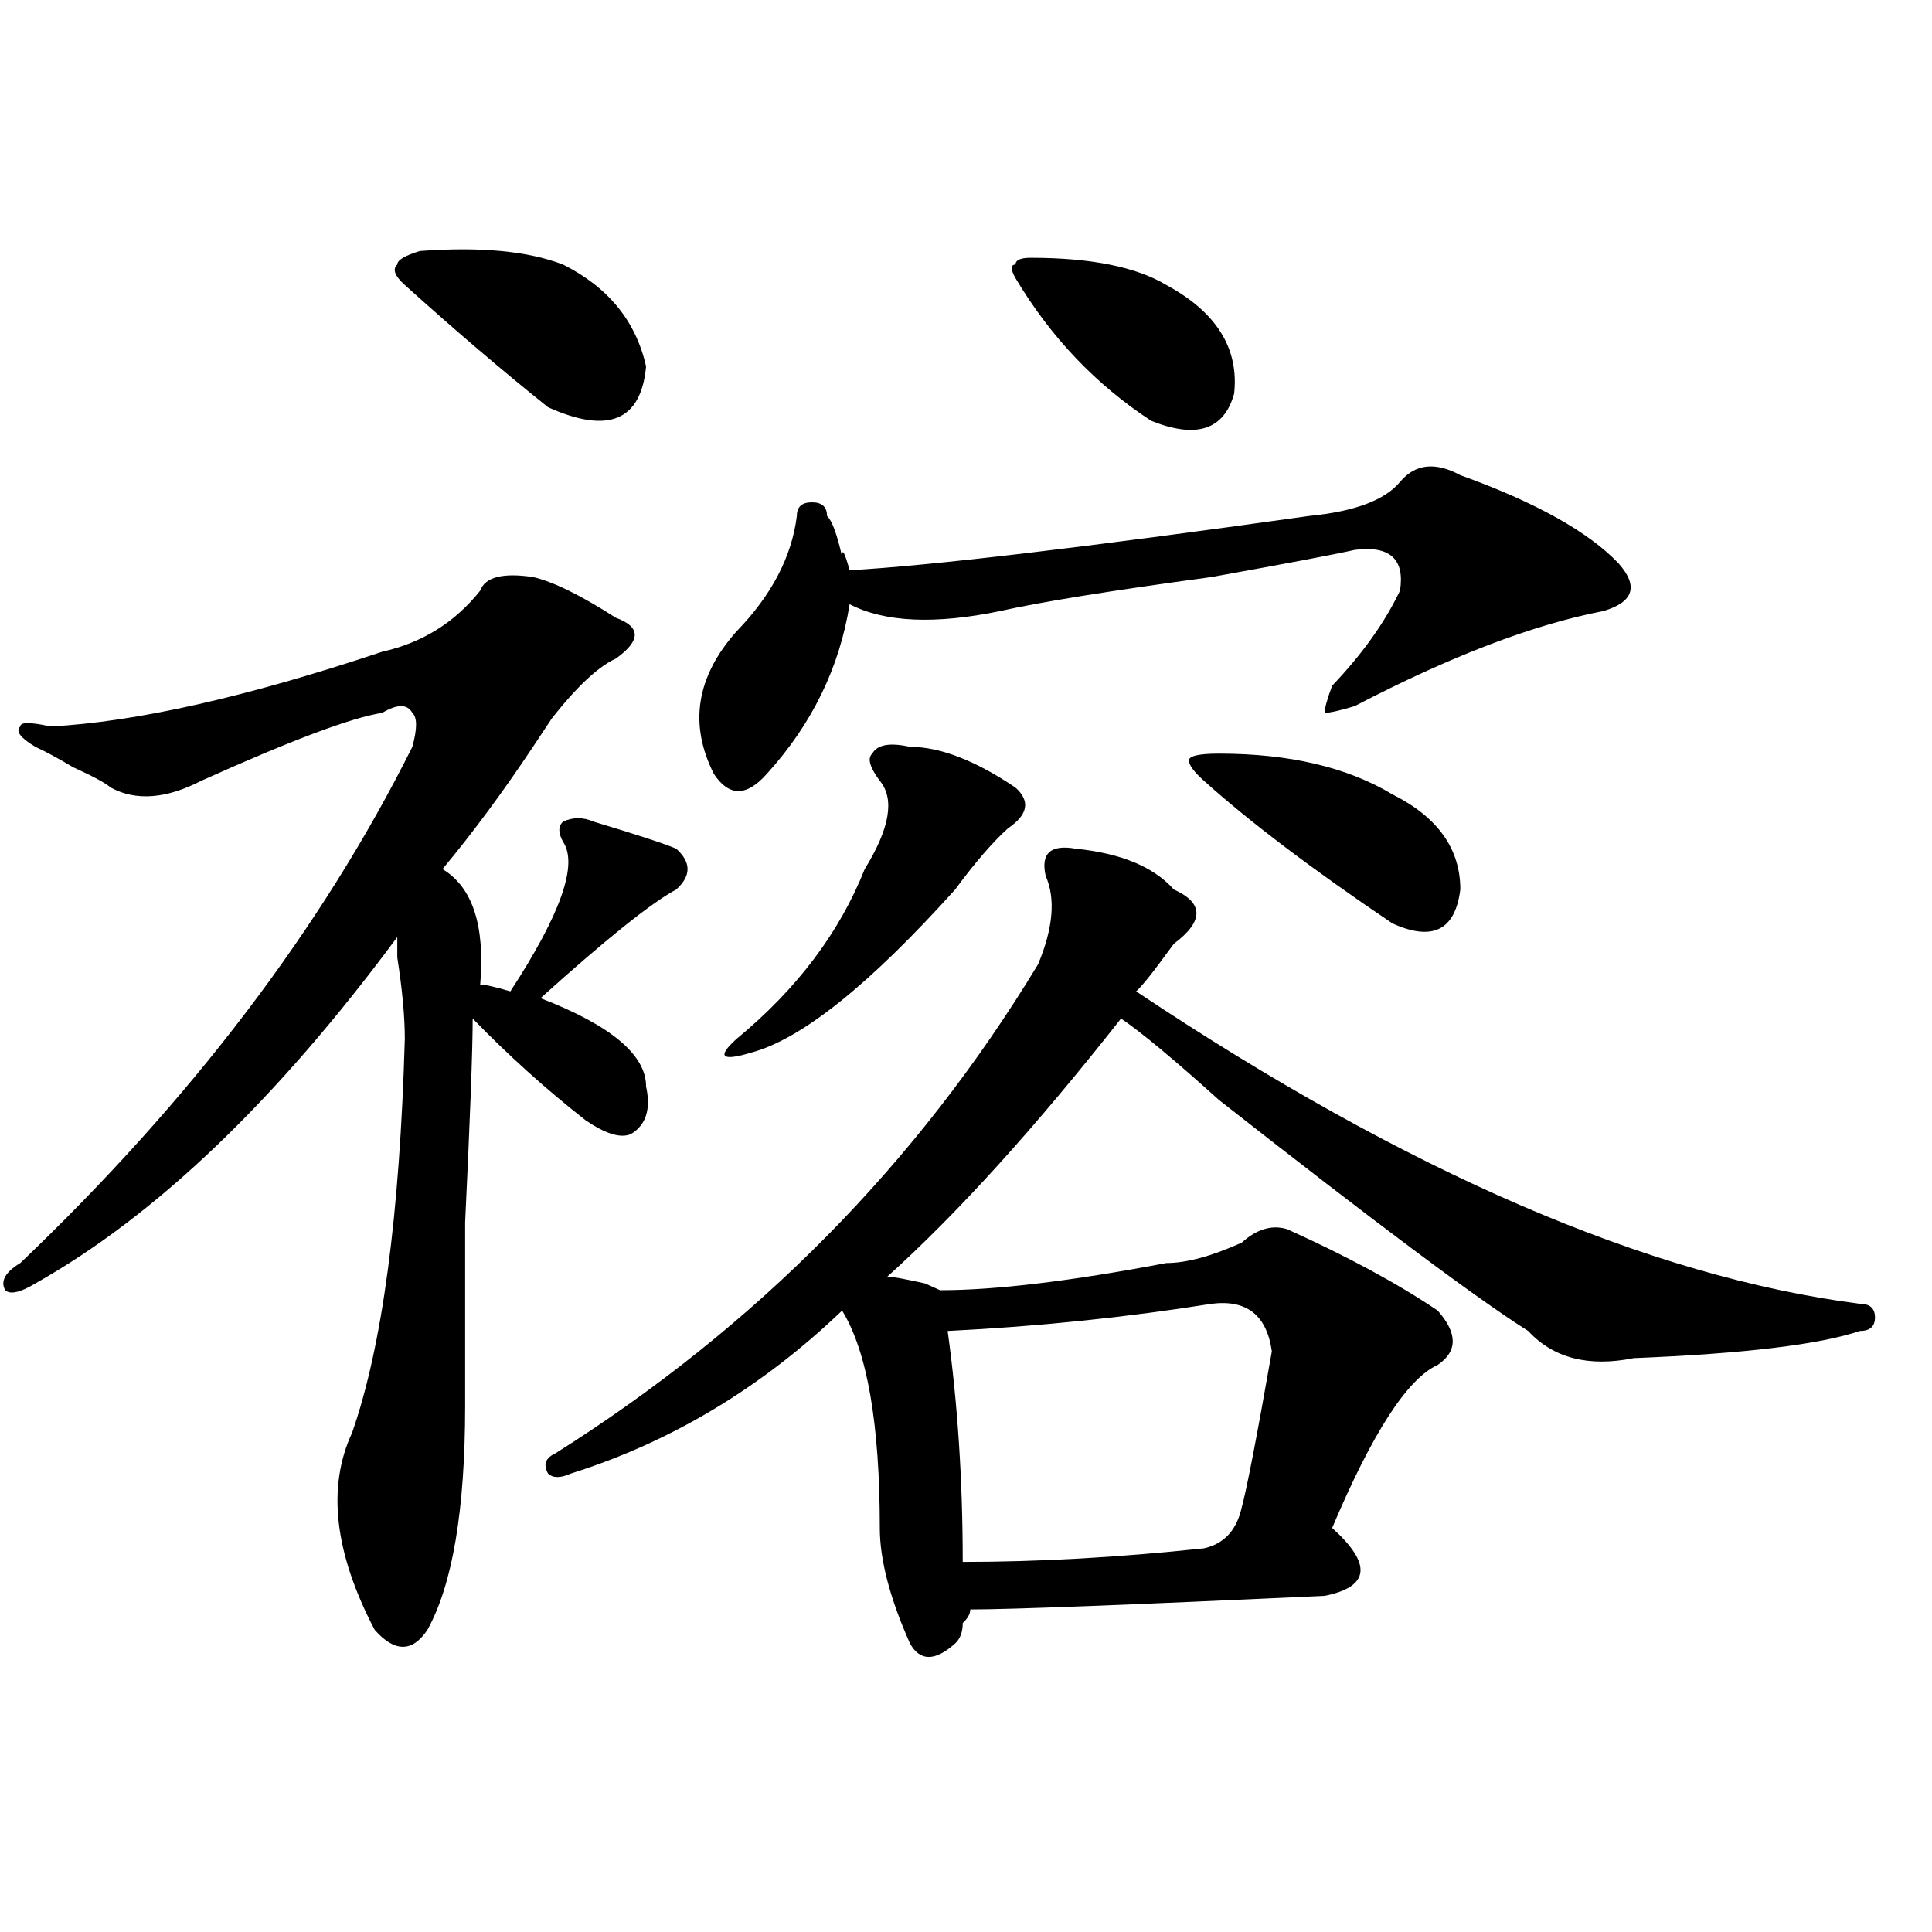 <?xml version="1.0" encoding="utf-8"?>
<!-- Generator: Adobe Illustrator 16.0.0, SVG Export Plug-In . SVG Version: 6.00 Build 0)  -->
<!DOCTYPE svg PUBLIC "-//W3C//DTD SVG 1.1//EN" "http://www.w3.org/Graphics/SVG/1.1/DTD/svg11.dtd">
<svg version="1.1" id="图层_1" xmlns="http://www.w3.org/2000/svg" xmlns:xlink="http://www.w3.org/1999/xlink" x="0px" y="0px"
	 width="1000px" height="1000px" viewBox="0 0 1000 1000" enable-background="new 0 0 1000 1000" xml:space="preserve">
<path d="M275.871,298.672c10.365,2.362,24.694,9.394,42.926,21.094c12.987,4.724,12.987,11.755,0,21.094
	c-10.427,4.724-23.414,17.578-39.023,38.672c12.987-18.731,11.707-16.37-3.902,7.031c-15.609,23.456-31.219,44.55-46.828,63.281
	c15.609,9.394,22.072,29.333,19.512,59.766c2.561,0,7.805,1.208,15.609,3.516c25.975-39.825,35.121-65.589,27.316-77.344
	c-2.622-4.669-2.622-8.185,0-10.547c5.183-2.308,10.365-2.308,15.609,0c23.414,7.031,37.682,11.755,42.926,14.063
	c7.805,7.031,7.805,14.063,0,21.094c-13.049,7.031-36.463,25.817-70.242,56.25c36.401,14.063,54.633,29.333,54.633,45.703
	c2.561,11.755,0,19.94-7.805,24.609c-5.244,2.362-13.049,0-23.414-7.031c-20.854-16.37-40.365-33.948-58.535-52.734
	c0,16.425-1.342,51.581-3.902,105.469c0,49.219,0,80.859,0,94.922c0,53.942-6.524,92.56-19.512,116.016
	c-7.805,11.7-16.951,11.7-27.316,0c-20.854-39.825-24.756-73.828-11.707-101.953c15.609-44.495,24.694-112.5,27.316-203.906
	c0-11.7-1.342-25.763-3.902-42.188c0-4.669,0-8.185,0-10.547C143.191,569.375,80.754,629.141,18.316,664.297
	c-7.805,4.724-13.049,5.878-15.609,3.516c-2.622-4.669,0-9.339,7.805-14.063c88.412-84.375,156.094-173.419,202.922-267.188
	c2.561-9.339,2.561-15.216,0-17.578c-2.622-4.669-7.805-4.669-15.609,0c-15.609,2.362-46.828,14.063-93.656,35.156
	c-18.231,9.394-33.841,10.547-46.828,3.516c-2.622-2.308-9.146-5.823-19.512-10.547c-7.805-4.669-14.329-8.185-19.512-10.547
	c-7.805-4.669-10.427-8.185-7.805-10.547c0-2.308,5.183-2.308,15.609,0c44.206-2.308,101.461-15.216,171.703-38.672
	c20.792-4.669,37.682-15.216,50.73-31.641C251.115,298.672,260.262,296.364,275.871,298.672z M217.336,129.922
	c31.219-2.308,55.913,0,74.145,7.031c23.414,11.755,37.682,29.333,42.926,52.734c-2.622,28.125-19.512,35.156-50.73,21.094
	c-23.414-18.731-48.17-39.825-74.145-63.281c-5.244-4.669-6.524-8.185-3.902-10.547
	C205.629,134.646,209.531,132.284,217.336,129.922z M556.84,439.297c23.414,2.362,40.304,9.394,50.73,21.094
	c15.609,7.031,15.609,16.425,0,28.125l-7.805,10.547c-5.244,7.031-9.146,11.755-11.707,14.063
	c140.484,93.769,265.359,147.656,374.625,161.719c5.183,0,7.805,2.362,7.805,7.031c0,4.724-2.622,7.031-7.805,7.031
	c-20.854,7.031-59.877,11.755-117.07,14.063c-23.414,4.724-41.646,0-54.633-14.063c-26.036-16.37-79.389-56.25-159.996-119.531
	c-23.414-21.094-40.365-35.156-50.73-42.188c-44.268,56.25-84.571,100.8-120.973,133.594c2.561,0,9.085,1.208,19.512,3.516
	l7.805,3.516c28.597,0,67.62-4.669,117.07-14.063c10.365,0,23.414-3.516,39.023-10.547c7.805-7.031,15.609-9.339,23.414-7.031
	c31.219,14.063,57.193,28.125,78.047,42.188c10.365,11.755,10.365,21.094,0,28.125c-15.609,7.031-33.841,35.156-54.633,84.375
	c20.792,18.731,19.512,30.432-3.902,35.156c-101.461,4.669-162.618,7.031-183.41,7.031c0,2.307-1.342,4.669-3.902,7.031
	c0,4.669-1.342,8.185-3.902,10.547c-10.427,9.338-18.231,9.338-23.414,0c-10.427-23.456-15.609-43.341-15.609-59.766
	c0-53.888-6.524-91.406-19.512-112.5c-41.646,39.88-88.474,68.005-140.484,84.375c-5.244,2.362-9.146,2.362-11.707,0
	c-2.622-4.669-1.342-8.185,3.902-10.547c104.021-65.589,187.313-149.964,249.75-253.125c7.805-18.731,9.085-33.948,3.902-45.703
	C538.608,441.659,543.791,436.989,556.84,439.297z M724.641,249.453c7.805-9.339,18.17-10.547,31.219-3.516
	c39.023,14.063,66.34,29.333,81.949,45.703c10.365,11.755,7.805,19.94-7.805,24.609c-36.463,7.031-79.389,23.456-128.777,49.219
	c-7.805,2.362-13.049,3.516-15.609,3.516c0-2.308,1.28-7.031,3.902-14.063c15.609-16.37,27.316-32.794,35.121-49.219
	c2.561-16.37-5.244-23.401-23.414-21.094c-10.427,2.362-35.121,7.031-74.145,14.063c-52.072,7.031-88.474,12.909-109.266,17.578
	c-33.841,7.031-59.877,5.878-78.047-3.516c-5.244,32.849-19.512,62.128-42.926,87.891c-10.427,11.755-19.512,11.755-27.316,0
	c-13.049-25.763-9.146-50.372,11.707-73.828c18.17-18.731,28.597-38.672,31.219-59.766c0-4.669,2.561-7.031,7.805-7.031
	c5.183,0,7.805,2.362,7.805,7.031c2.561,2.362,5.183,9.394,7.805,21.094c0-4.669,1.28-2.308,3.902,7.031
	c41.584-2.308,120.973-11.7,238.043-28.125C701.227,264.724,716.836,258.847,724.641,249.453z M470.988,386.563
	c15.609,0,33.779,7.031,54.633,21.094c7.805,7.031,6.463,14.063-3.902,21.094c-7.805,7.031-16.951,17.578-27.316,31.641
	c-44.268,49.219-79.389,77.344-105.363,84.375c-15.609,4.724-18.231,2.362-7.805-7.031c31.219-25.763,53.291-55.042,66.34-87.891
	c12.987-21.094,15.609-36.31,7.805-45.703c-5.244-7.031-6.524-11.7-3.902-14.063C454.037,385.409,460.562,384.255,470.988,386.563z
	 M627.082,674.844c-44.268,7.031-89.754,11.755-136.582,14.063c5.183,37.519,7.805,77.344,7.805,119.531
	c39.023,0,80.607-2.308,124.875-7.031c10.365-2.308,16.89-9.339,19.512-21.094c2.561-9.339,7.805-36.31,15.609-80.859
	C655.679,680.722,645.252,672.536,627.082,674.844z M533.426,133.438c31.219,0,54.633,4.724,70.242,14.063
	c25.975,14.063,37.682,32.849,35.121,56.25c-5.244,18.786-19.512,23.456-42.926,14.063c-28.658-18.731-52.072-43.341-70.242-73.828
	c-2.622-4.669-2.622-7.031,0-7.031C525.621,134.646,528.182,133.438,533.426,133.438z M630.984,390.078
	c36.401,0,66.34,7.031,89.754,21.094c23.414,11.755,35.121,28.125,35.121,49.219c-2.622,21.094-14.329,26.972-35.121,17.578
	c-41.646-28.125-74.145-52.734-97.559-73.828c-5.244-4.669-7.805-8.185-7.805-10.547
	C615.375,391.286,620.558,390.078,630.984,390.078z"/>
</svg>
